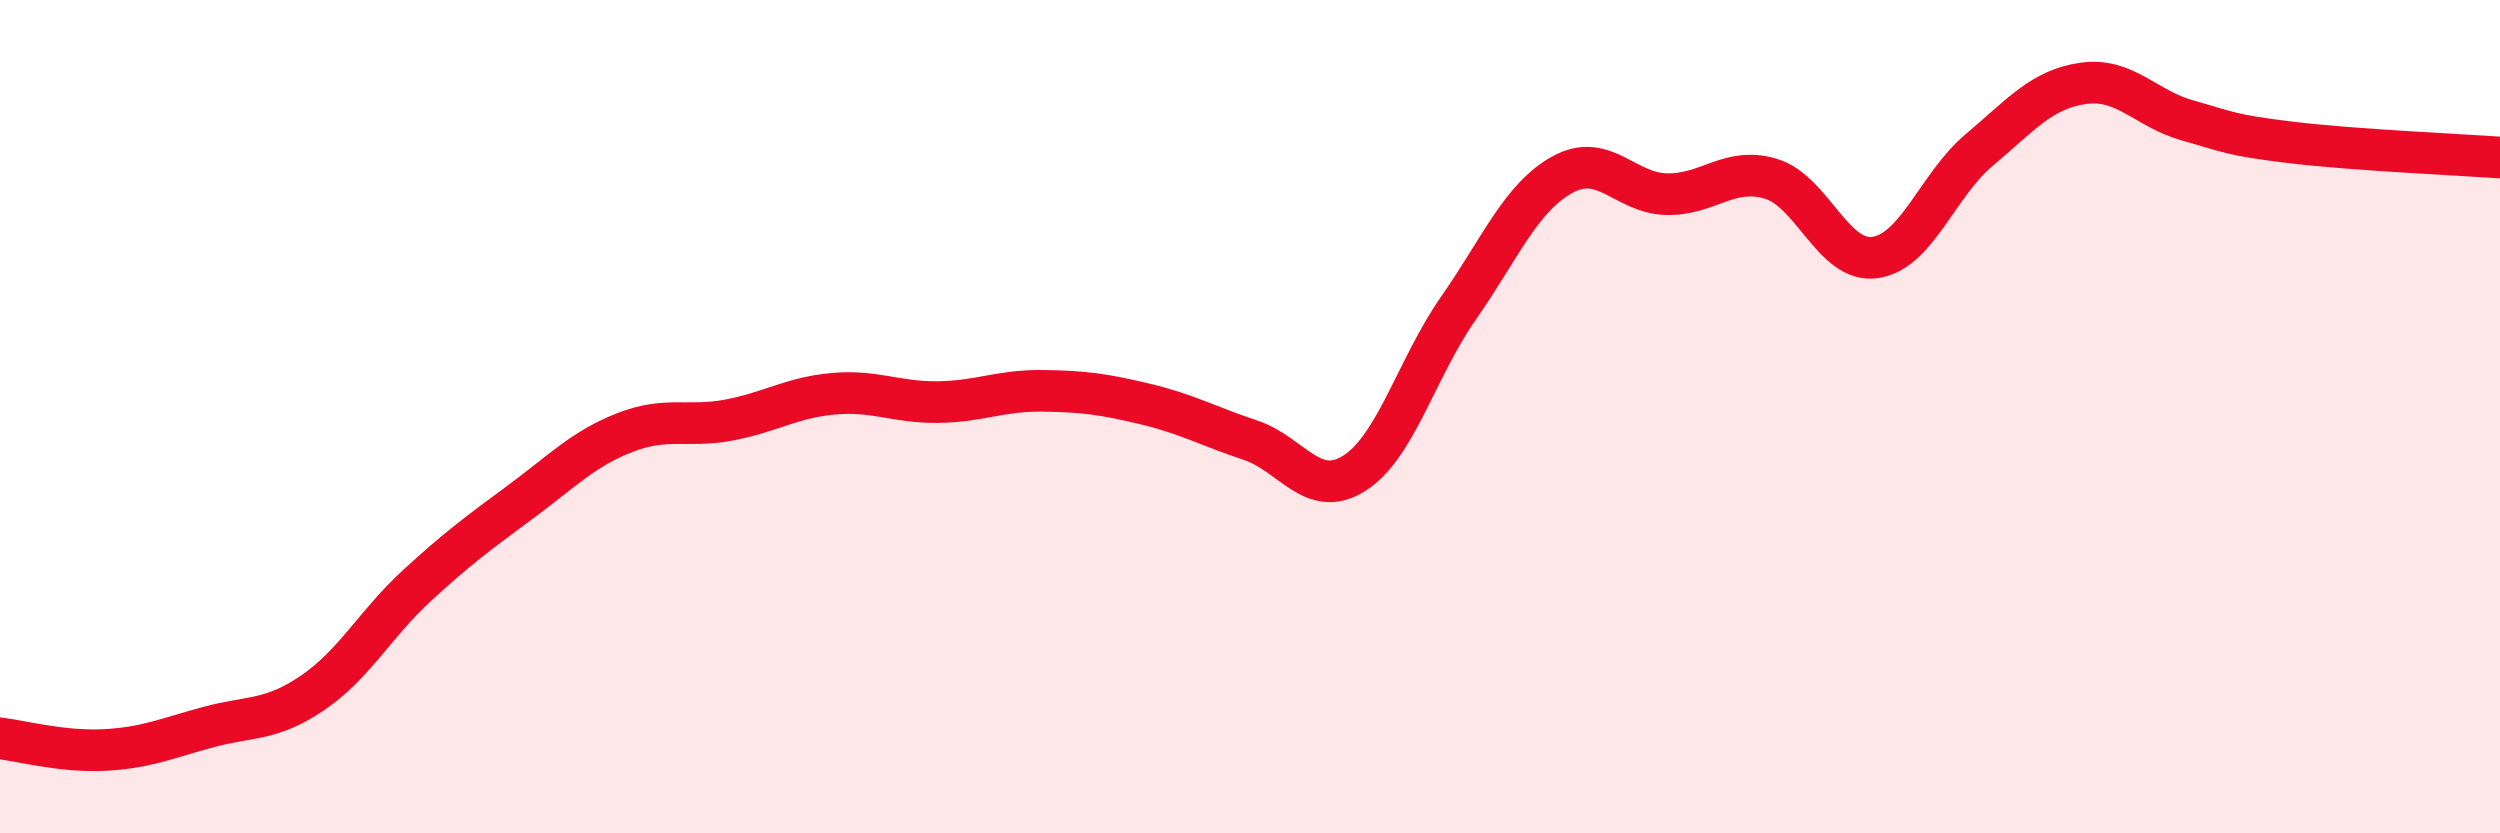 
    <svg width="60" height="20" viewBox="0 0 60 20" xmlns="http://www.w3.org/2000/svg">
      <path
        d="M 0,17.72 C 0.5,17.78 1.5,18.05 2.5,18 C 3.5,17.95 4,17.72 5,17.45 C 6,17.18 6.5,17.31 7.5,16.63 C 8.5,15.95 9,14.98 10,14.06 C 11,13.14 11.5,12.78 12.5,12.04 C 13.5,11.3 14,10.77 15,10.38 C 16,9.99 16.5,10.27 17.5,10.08 C 18.5,9.89 19,9.54 20,9.45 C 21,9.36 21.5,9.66 22.5,9.65 C 23.5,9.64 24,9.37 25,9.38 C 26,9.39 26.5,9.46 27.5,9.7 C 28.5,9.94 29,10.23 30,10.56 C 31,10.89 31.5,11.99 32.5,11.36 C 33.5,10.73 34,8.83 35,7.4 C 36,5.97 36.5,4.74 37.5,4.19 C 38.5,3.64 39,4.64 40,4.66 C 41,4.68 41.5,3.99 42.5,4.29 C 43.5,4.59 44,6.32 45,6.18 C 46,6.04 46.5,4.44 47.5,3.6 C 48.5,2.76 49,2.14 50,2 C 51,1.86 51.5,2.61 52.5,2.89 C 53.5,3.17 53.5,3.24 55,3.42 C 56.5,3.6 59,3.71 60,3.78L60 20L0 20Z"
        fill="#EB0A25"
        opacity="0.1"
        stroke-linecap="round"
        stroke-linejoin="round"
      />
      <path
        d="M 0,17.72 C 0.5,17.78 1.5,18.05 2.5,18 C 3.5,17.95 4,17.72 5,17.45 C 6,17.18 6.5,17.31 7.5,16.63 C 8.5,15.95 9,14.98 10,14.06 C 11,13.14 11.5,12.78 12.5,12.04 C 13.5,11.3 14,10.77 15,10.38 C 16,9.99 16.5,10.27 17.5,10.08 C 18.5,9.89 19,9.54 20,9.45 C 21,9.36 21.5,9.66 22.5,9.65 C 23.5,9.64 24,9.37 25,9.38 C 26,9.39 26.5,9.46 27.5,9.7 C 28.5,9.94 29,10.23 30,10.56 C 31,10.89 31.5,11.99 32.5,11.36 C 33.5,10.73 34,8.83 35,7.4 C 36,5.97 36.5,4.74 37.5,4.19 C 38.5,3.64 39,4.64 40,4.66 C 41,4.68 41.5,3.99 42.5,4.29 C 43.5,4.59 44,6.32 45,6.18 C 46,6.04 46.5,4.44 47.5,3.6 C 48.5,2.76 49,2.14 50,2 C 51,1.86 51.5,2.61 52.5,2.89 C 53.5,3.17 53.5,3.24 55,3.42 C 56.5,3.6 59,3.71 60,3.78"
        stroke="#EB0A25"
        stroke-width="1"
        fill="none"
        stroke-linecap="round"
        stroke-linejoin="round"
      />
    </svg>
  